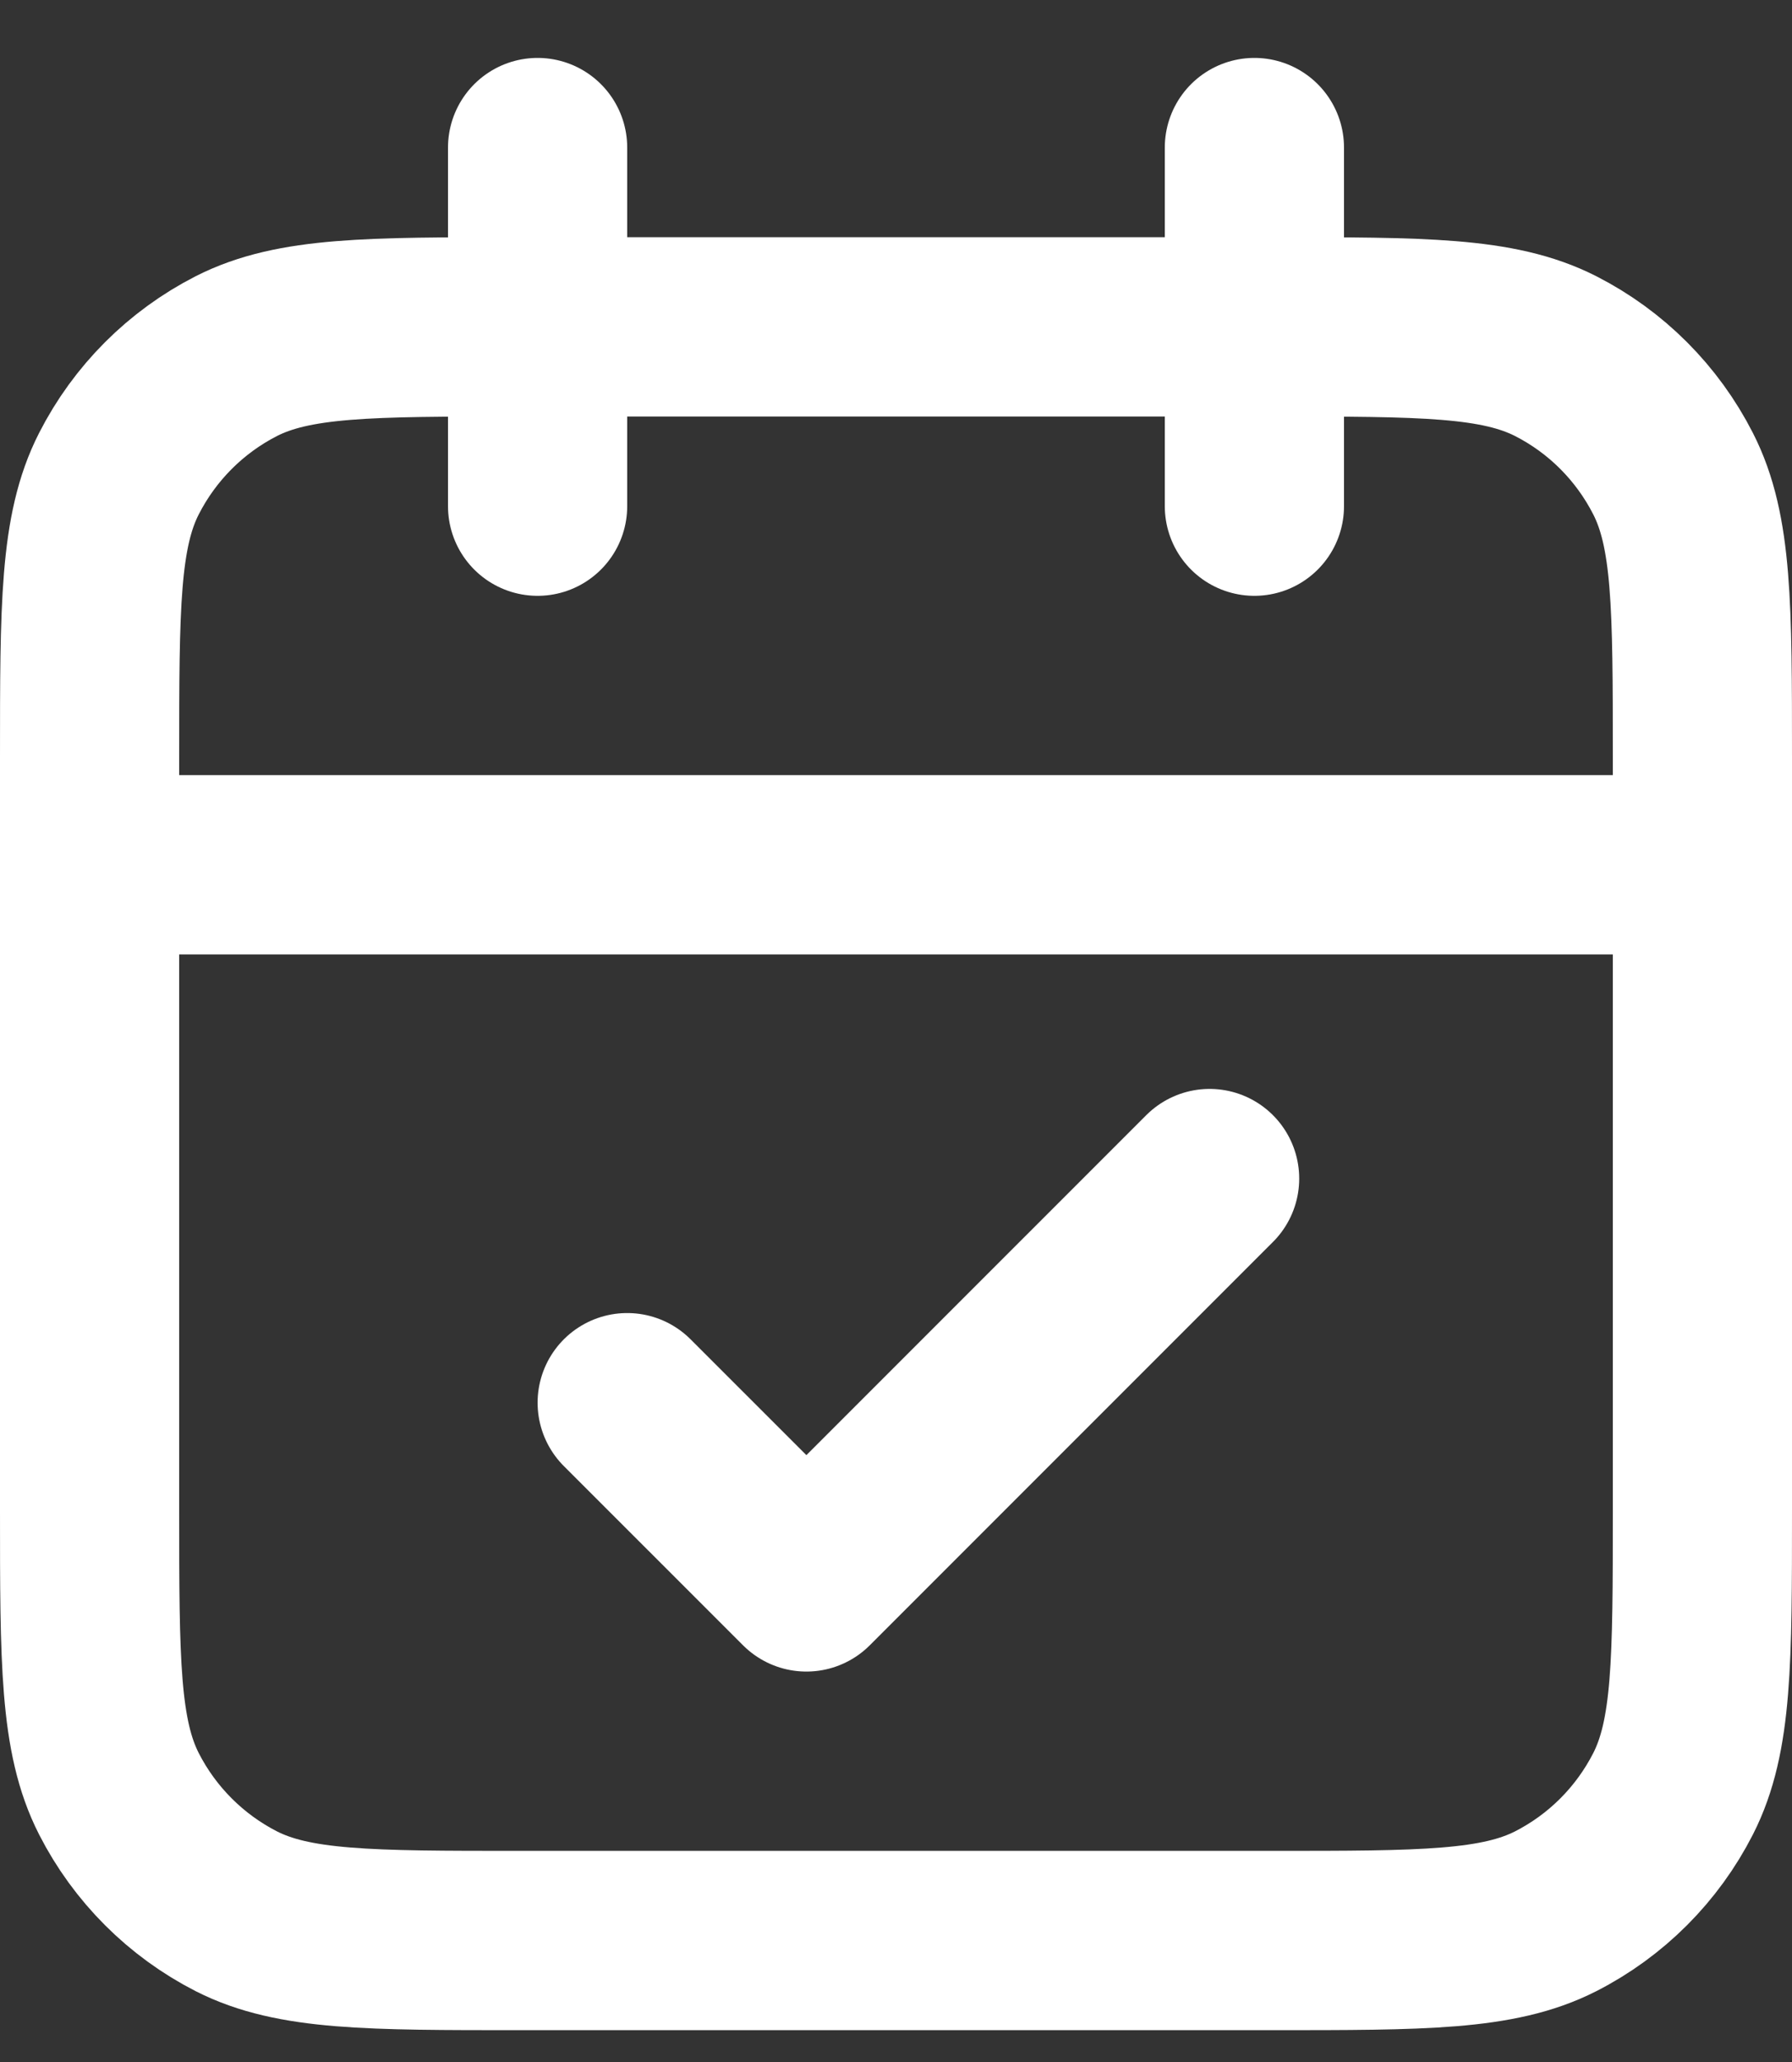 <svg width="20" height="23" viewBox="0 0 20 23" fill="none" xmlns="http://www.w3.org/2000/svg">
<rect x="0" y="0" width="20" height="23" fill="#333333" stroke="none"/>
<path d="M19 9.646H1M14 1.646V5.646M6 1.646V5.646M7 15.646L9 17.645L13.5 13.146M5.8 21.645H14.2C15.88 21.645 16.72 21.645 17.362 21.319C17.927 21.031 18.385 20.572 18.673 20.008C19 19.366 19 18.526 19 16.846V8.446C19 6.765 19 5.925 18.673 5.284C18.385 4.719 17.927 4.26 17.362 3.972C16.72 3.646 15.88 3.646 14.2 3.646H5.8C4.12 3.646 3.28 3.646 2.638 3.972C2.074 4.26 1.615 4.719 1.327 5.284C1 5.925 1 6.765 1 8.446V16.846C1 18.526 1 19.366 1.327 20.008C1.615 20.572 2.074 21.031 2.638 21.319C3.28 21.645 4.12 21.645 5.8 21.645Z" stroke="white" stroke-width="2" stroke-linecap="round" stroke-linejoin="round"/>
</svg>
